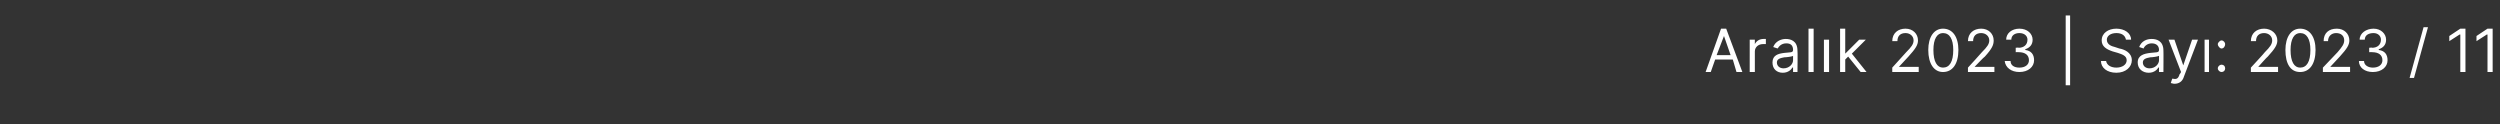 <?xml version="1.0" standalone="no"?><!DOCTYPE svg PUBLIC "-//W3C//DTD SVG 1.1//EN" "http://www.w3.org/Graphics/SVG/1.1/DTD/svg11.dtd"><svg xmlns="http://www.w3.org/2000/svg" version="1.1" width="340.2px" height="16.9px" viewBox="0 -2 340.2 16.9" style="top:-2px"><rect x="0" y="-2" width="340.2" height="16.9" fill="#333333" stroke="none"/><desc>Aral k 2023 | Say : 2023 / 11</desc><defs/><g id="Polygon106326"><path d="m232.1 7.8l2.1-5.9h.7l2.2 5.9h-.8l-.5-1.7h-2.4l-.6 1.7h-.7zm3.4-2.3l-.9-2.6l-1 2.6h1.9zm2.6-2.1h.7v.6s.04.05 0 0c.2-.4.6-.7 1.2-.7h.3v.7h-.4c-.6 0-1.1.4-1.1 1v2.8h-.7V3.4zm3.1 3.1c0-1 .8-1.2 1.6-1.3c.8-.1 1.2 0 1.2-.4c0-.6-.3-.9-.9-.9c-.7 0-1 .4-1.2.7l-.6-.2c.3-.8 1.1-1.1 1.7-1.1c.6 0 1.6.2 1.6 1.6c.04-.02 0 2.9 0 2.9h-.6v-.6s-.06-.04-.1 0c-.1.2-.5.7-1.3.7c-.8 0-1.4-.5-1.4-1.4zm2.8-.3v-.6c-.1.1-.9.2-1.2.2c-.5.1-1 .2-1 .7c0 .5.4.8.9.8c.8 0 1.3-.6 1.3-1.1zm2.8 1.6h-.7V1.9h.7v5.9zm1.4-4.4h.7v4.4h-.7V3.4zm2.2-1.5h.7v3.4l1.9-1.9h.9L252 5.3l2 2.5h-.8l-1.7-2.1l-.4.4v1.7h-.7V1.9zm7.1 5.3s1.88-2.06 1.9-2.1c.7-.7 1-1.1 1-1.6c0-.6-.5-1-1.1-1c-.7 0-1.1.4-1.1 1.1h-.7c0-1.1.8-1.7 1.8-1.7c1 0 1.7.7 1.7 1.6c0 .6-.3 1.1-1.3 2.2l-1.3 1.4h2.7v.7h-3.6v-.6zm4.9-2.4c0-1.8.8-2.9 2-2.9c1.3 0 2.1 1.1 2.1 2.9c0 1.9-.8 3-2.1 3c-1.2 0-2-1.1-2-3zm3.4 0c0-1.5-.5-2.3-1.4-2.3c-.8 0-1.3.8-1.3 2.3c0 1.6.5 2.4 1.3 2.4c.9 0 1.4-.8 1.4-2.4zm2 2.4s1.9-2.06 1.9-2.1c.7-.7 1-1.1 1-1.6c0-.6-.5-1-1.1-1c-.7 0-1.1.4-1.1 1.1h-.7c0-1.1.8-1.7 1.8-1.7c1 0 1.7.7 1.7 1.6c0 .6-.2 1.1-1.2 2.2c-.05-.02-1.4 1.4-1.4 1.4h2.7v.7h-3.6v-.6zm5-.9h.8c0 .6.5.9 1.2.9c.8 0 1.3-.4 1.3-1c0-.7-.5-1.1-1.4-1.1c.02-.02-.4 0-.4 0v-.6s.42-.05.4 0c.7 0 1.2-.4 1.2-1.1c0-.5-.4-.9-1.1-.9c-.6 0-1.1.3-1.1.9h-.7c0-.9.8-1.5 1.8-1.5c1.1 0 1.8.7 1.8 1.5c0 .7-.4 1.1-1 1.3v.1c.8.1 1.2.6 1.2 1.4c0 .9-.8 1.6-2 1.6c-1.1 0-1.9-.6-2-1.5zm8.9 3.3h-.6V.1h.6v9.5zm6.3-7.1c-.8 0-1.3.4-1.3.9c0 .7.7.9 1.1 1l.6.2c.6.1 1.7.5 1.7 1.6c0 .9-.8 1.7-2.1 1.7c-1.3 0-2.1-.7-2.1-1.6h.7c.1.6.7.9 1.4.9c.8 0 1.4-.4 1.4-1c0-.6-.6-.8-1.2-1l-.7-.2c-.9-.3-1.5-.7-1.5-1.5c0-1 .9-1.6 2-1.6c1.1 0 2 .6 2 1.5h-.7c-.1-.6-.6-.9-1.3-.9zm2.9 4c0-1 .9-1.2 1.7-1.3c.8-.1 1.2 0 1.2-.4c0-.6-.4-.9-1-.9c-.6 0-1 .4-1.1.7l-.6-.2c.3-.8 1-1.1 1.7-1.1c.6 0 1.6.2 1.6 1.6c.02-.02 0 2.9 0 2.9h-.6v-.6s-.08-.04-.1 0c-.1.2-.5.7-1.3.7c-.8 0-1.5-.5-1.5-1.4zm2.9-.3v-.6c-.2.1-.9.2-1.2.2c-.5.1-1 .2-1 .7c0 .5.4.8.9.8c.8 0 1.3-.6 1.3-1.1zm1.6 3.1l.2-.6c.5.1.8.1 1-.6c.04.01.2-.3.2-.3l-1.7-4.4h.8l1.2 3.5l1.2-3.5h.8l-1.9 5c-.2.7-.7 1-1.3 1c-.2 0-.4-.1-.5-.1zm4.6-5.9h.6v4.4h-.6V3.4zm1.8 3.9c0-.3.3-.5.5-.5c.3 0 .5.2.5.5c0 .3-.2.5-.5.5c-.2 0-.5-.2-.5-.5zm0-3.3c0-.2.3-.5.5-.5c.3 0 .5.3.5.5c0 .3-.2.6-.5.6c-.2 0-.5-.3-.5-.6zm4.5 3.2s1.91-2.06 1.9-2.1c.7-.7 1-1.1 1-1.6c0-.6-.5-1-1.1-1c-.7 0-1.1.4-1.1 1.1h-.7c0-1.1.8-1.7 1.8-1.7c1 0 1.8.7 1.8 1.6c0 .6-.3 1.1-1.3 2.2c-.04-.02-1.3 1.4-1.3 1.4h2.7v.7h-3.7v-.6zm4.7-2.4c0-1.8.8-2.9 2-2.9c1.3 0 2.1 1.1 2.1 2.9c0 1.9-.8 3-2.1 3c-1.3 0-2-1.1-2-3zm3.4 0c0-1.5-.5-2.3-1.4-2.3c-.8 0-1.3.8-1.3 2.3c0 1.6.5 2.4 1.3 2.4c.9 0 1.4-.8 1.4-2.4zm1.7 2.4l2-2.1c.6-.7.9-1.1.9-1.6c0-.6-.4-1-1.1-1c-.6 0-1.1.4-1.1 1.1h-.6c0-1.1.7-1.7 1.8-1.7c1 0 1.7.7 1.7 1.6c0 .6-.3 1.1-1.3 2.2l-1.3 1.4h2.7v.7h-3.7v-.6zm4.9-.9h.7c0 .6.6.9 1.2.9c.8 0 1.3-.4 1.3-1c0-.7-.5-1.1-1.4-1.1c.04-.02-.4 0-.4 0v-.6s.44-.05.4 0c.7 0 1.2-.4 1.2-1.1c0-.5-.4-.9-1-.9c-.7 0-1.2.3-1.2.9h-.7c0-.9.9-1.5 1.9-1.5c1 0 1.7.7 1.7 1.5c0 .7-.4 1.1-1 1.3v.1c.8.1 1.2.6 1.2 1.4c0 .9-.8 1.6-2 1.6c-1.1 0-1.9-.6-1.9-1.5zm7.5 2.3h-.6l1.9-6.9h.6l-1.9 6.9zm7-.8h-.7V2.7h-.1l-1.4.9v-.7l1.5-1h.7v5.9zm3.7 0h-.7V2.7h-.1l-1.4.9v-.7l1.5-1h.7v5.9z" stroke="none" fill="#fff"/></g></svg>